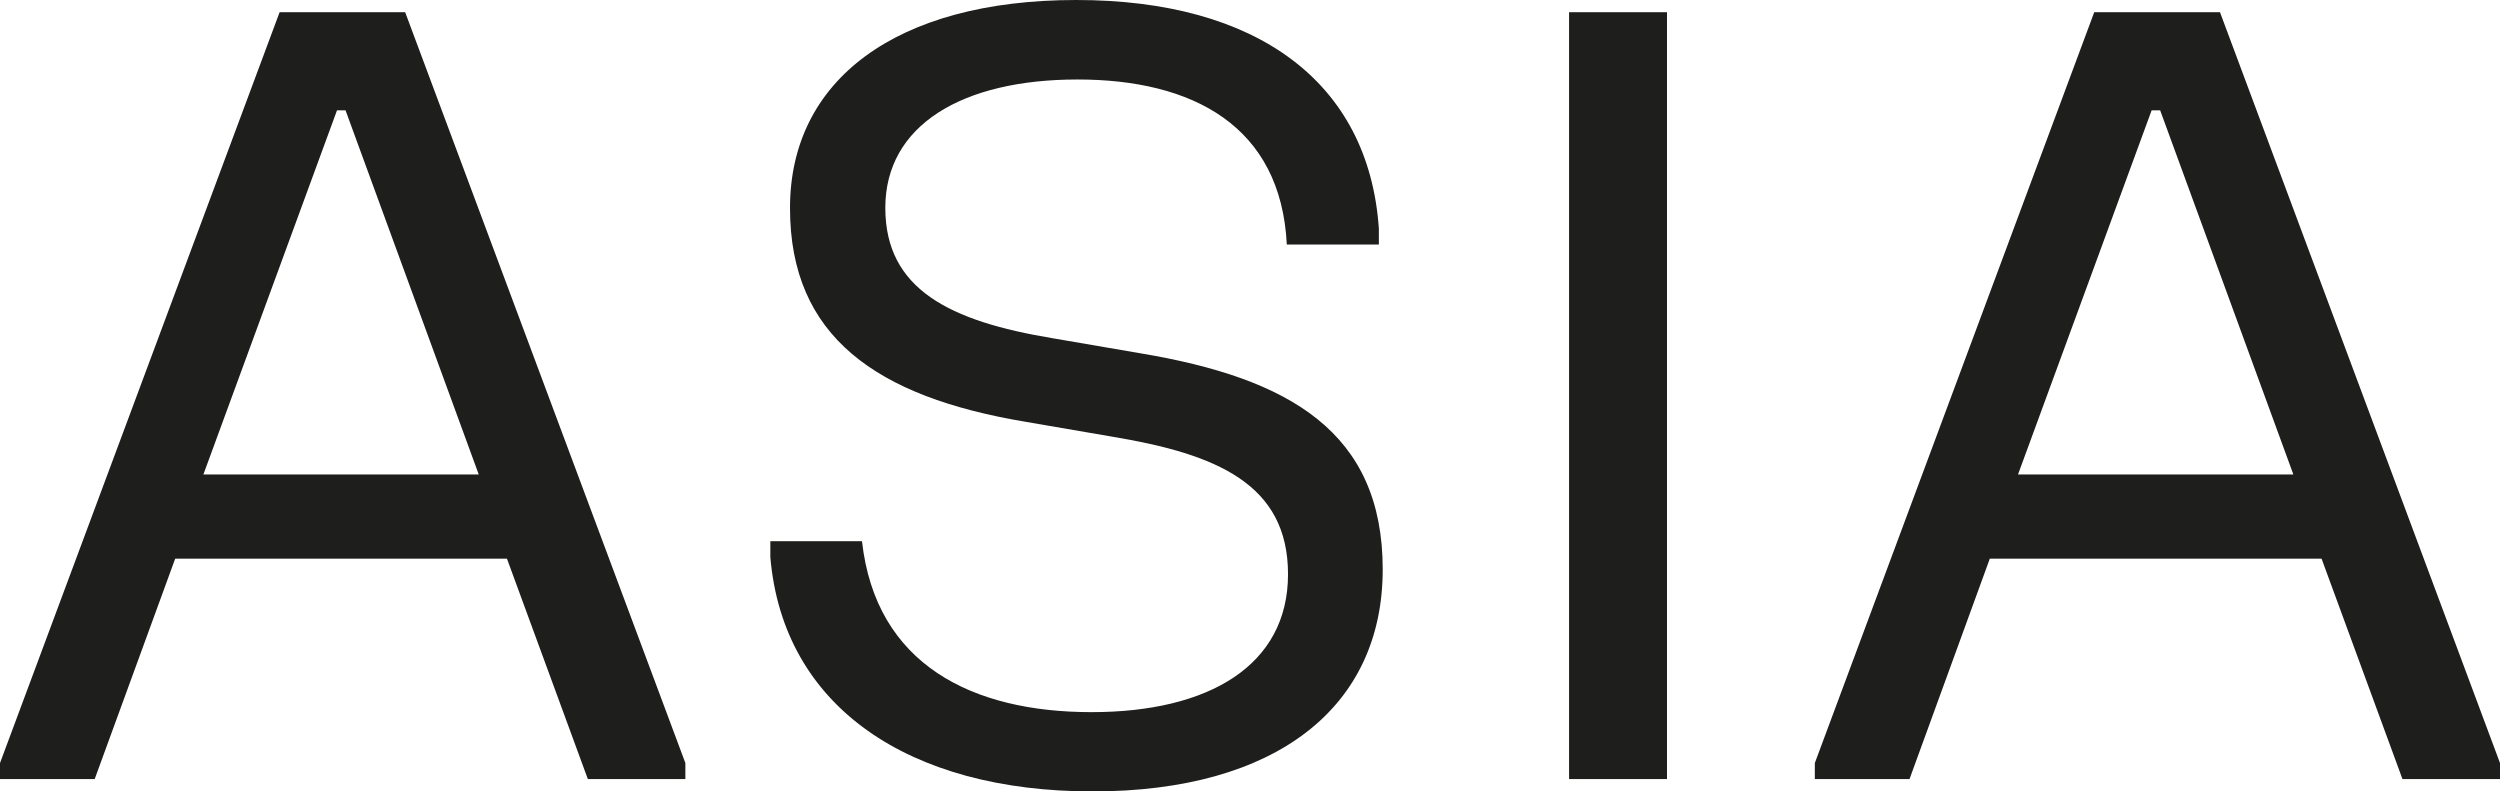 <?xml version="1.0" encoding="utf-8"?>
<!-- Generator: Adobe Illustrator 26.2.1, SVG Export Plug-In . SVG Version: 6.00 Build 0)  -->
<svg version="1.1" xmlns="http://www.w3.org/2000/svg" xmlns:xlink="http://www.w3.org/1999/xlink" x="0px" y="0px"
	 viewBox="0 0 123.29 39.02" style="enable-background:new 0 0 123.29 39.02;" xml:space="preserve">
<style type="text/css">
	.st0{fill:none;stroke:#878787;stroke-miterlimit:10;}
	.st1{fill:#1E1F1D;}
	.st2{fill:#1E1E1C;stroke:#1E1E1C;stroke-width:0.2;stroke-miterlimit:10;}
</style>
<g id="Infos">
</g>
<g id="Logo">
	<g>
		<path class="st1" d="M19.98,0.6L33.8,37.63v0.79h-4.81L25,27.55H8.64L4.67,38.42H0v-0.79L13.79,0.6H19.98z M23.61,23.4L17.04,5.44
			h-0.42L10.03,23.4H23.61z"/>
		<path class="st1" d="M53.08,0C61.98,0,67.5,4.04,68,11.27v0.79h-4.54c-0.29-5.86-4.65-8.14-10.32-8.14c-5.7,0-9.48,2.26-9.48,6.33
			c0,4.02,3.18,5.59,8.25,6.43l4.31,0.74c7.38,1.23,11.97,3.89,11.97,10.66c0,6.8-5.25,10.95-14.31,10.95
			c-9.06,0-15.26-4.17-15.89-11.55v-0.79h4.52c0.68,6.09,5.44,8.43,11.32,8.43c5.8,0,9.69-2.31,9.69-6.8c0-4.46-3.54-5.93-8.64-6.78
			l-4.31-0.74c-7.35-1.23-11.61-4.2-11.61-10.53C38.95,3.96,44.18,0,53.08,0z"/>
		<path class="st1" d="M82.21,0.6v37.82h-4.83V0.6H82.21z"/>
		<path class="st1" d="M109.48,0.6l13.81,37.03v0.79h-4.81l-3.99-10.87H98.13l-3.96,10.87h-4.67v-0.79L103.28,0.6H109.48z
			 M113.1,23.4l-6.57-17.96h-0.42L99.52,23.4H113.1z"/>
	</g>
</g>
</svg>
